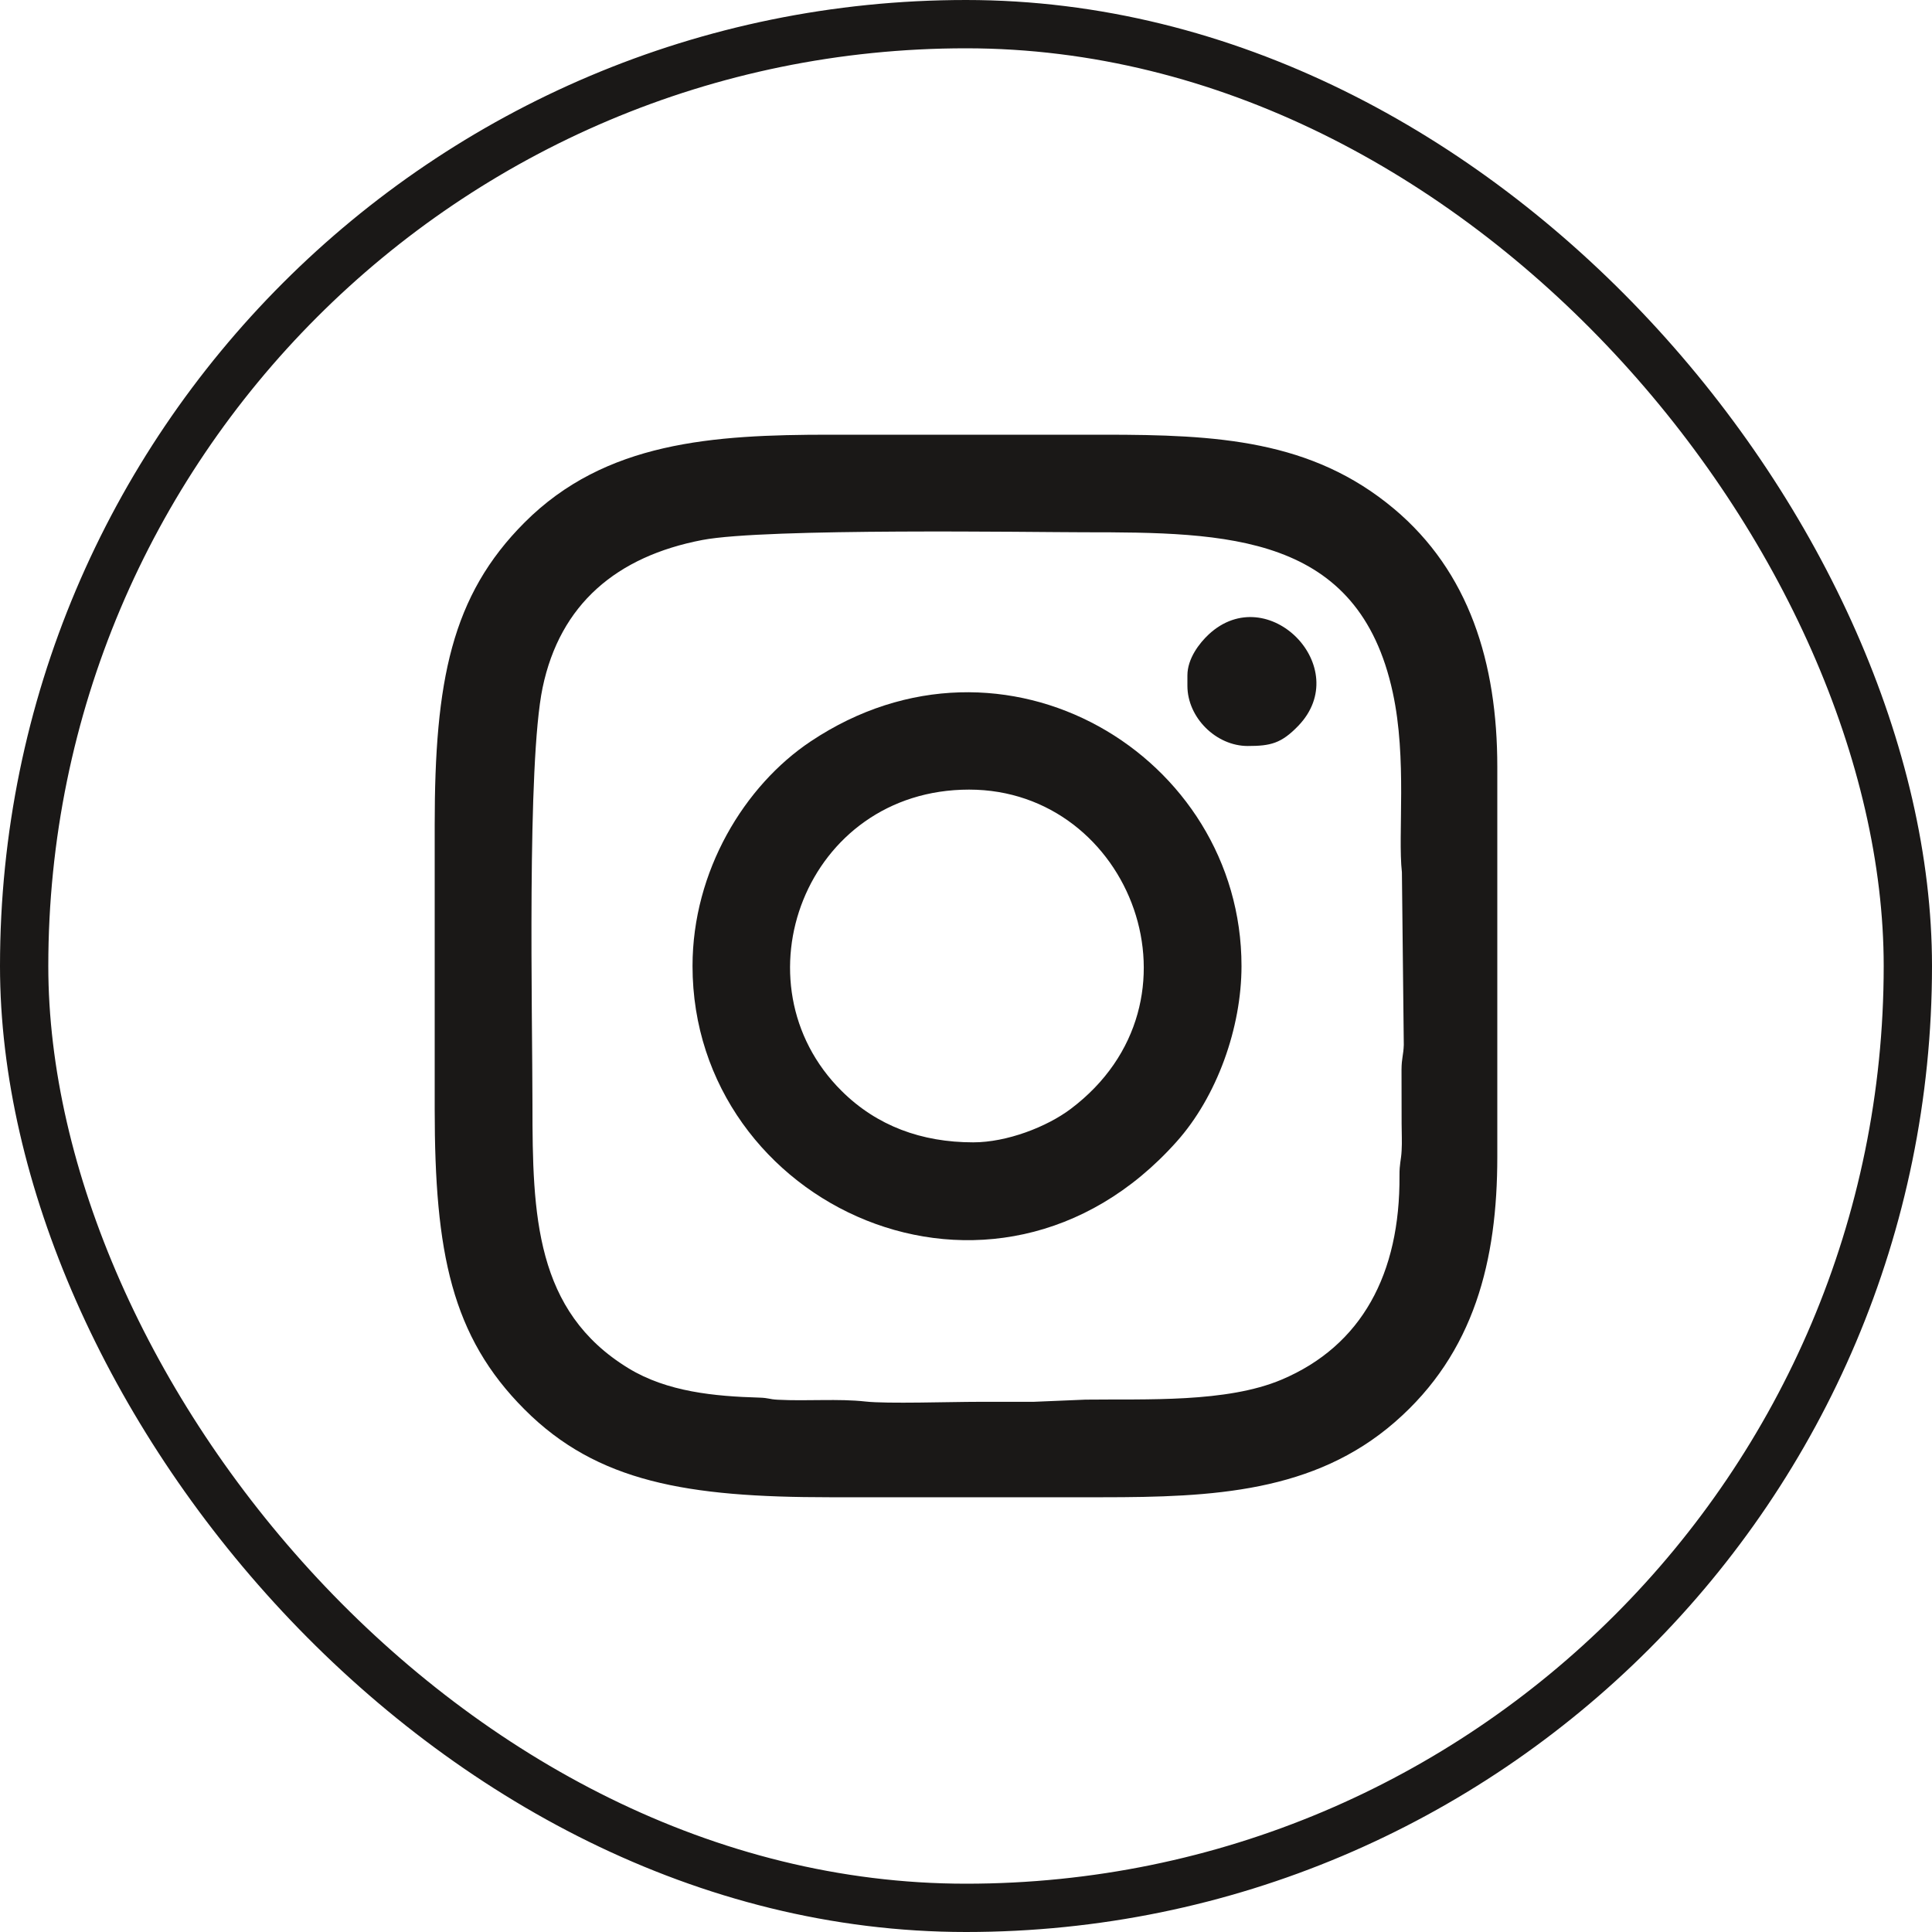 <svg width="40" height="40" viewBox="0 0 40 40" fill="none" xmlns="http://www.w3.org/2000/svg">
<rect x="0.5" y="0.5" width="39" height="39" rx="19.5" stroke="#1A1817"/>
<path fill-rule="evenodd" clip-rule="evenodd" d="M20.279 29.023C19.658 29.023 18.372 29.067 17.919 29.017C17.356 28.954 16.713 29.012 16.103 28.98C15.914 28.97 15.924 28.942 15.717 28.936C14.798 28.909 13.813 28.818 13.011 28.328C11.079 27.148 11.024 25.152 11.024 22.878C11.024 21.046 10.906 15.814 11.234 14.237C11.595 12.508 12.768 11.519 14.541 11.18C15.85 10.929 21.455 11.02 22.432 11.02C25.416 11.02 28.126 11.053 28.836 14.339C29.135 15.717 28.937 17.27 29.025 18.06L29.064 21.633C29.056 21.855 29.019 21.899 29.017 22.146C29.017 22.52 29.019 22.892 29.019 23.265C29.019 23.443 29.03 23.65 29.019 23.824C29.009 24.023 28.973 24.089 28.975 24.339C28.989 26.37 28.196 27.861 26.534 28.564C25.39 29.047 23.731 28.962 22.474 28.978L21.399 29.023C21.026 29.023 20.653 29.023 20.279 29.023ZM9 17.078V22.964C9 25.932 9.348 27.669 10.862 29.183C12.363 30.687 14.23 30.999 17.18 30.999H22.82C25.108 30.999 27.206 30.899 28.88 29.442C30.53 28.008 31 26.087 31 23.953V15.875C31 13.719 30.415 11.837 28.86 10.533C27.155 9.104 25.19 9 22.863 9H17.18C14.758 9 12.533 9.143 10.862 10.816C9.343 12.335 9 14.104 9 17.078Z" fill="#1A1817"/>
<path fill-rule="evenodd" clip-rule="evenodd" d="M20.15 23.651C19.078 23.651 18.153 23.309 17.427 22.589C15.177 20.357 16.675 16.348 20.064 16.348C23.415 16.348 25.108 20.744 22.168 22.959C21.669 23.334 20.844 23.651 20.15 23.651ZM14.338 20C14.338 24.967 20.587 27.862 24.358 23.64C25.195 22.705 25.704 21.28 25.704 20C25.704 15.646 20.793 12.672 16.784 15.35C15.412 16.266 14.338 18.036 14.338 20Z" fill="#1A1817"/>
<path fill-rule="evenodd" clip-rule="evenodd" d="M24.584 13.984V14.199C24.584 14.855 25.176 15.445 25.833 15.445C26.306 15.445 26.528 15.392 26.879 15.028C28.041 13.821 26.251 11.996 25.025 13.135C24.833 13.314 24.584 13.634 24.584 13.984Z" fill="#1A1817"/>
</svg>

